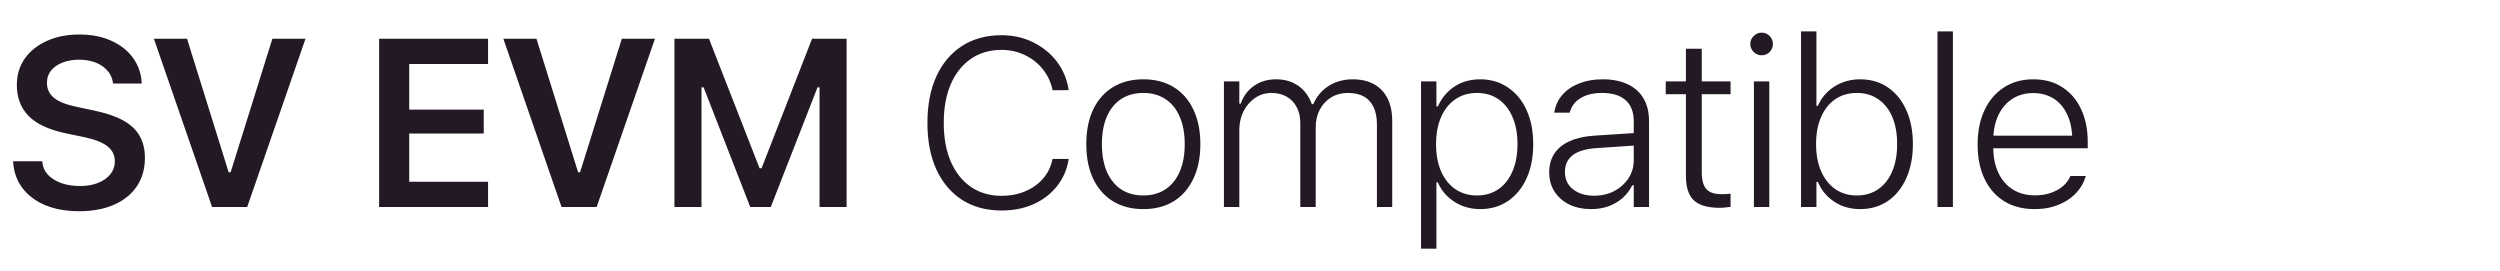 <svg width="157" height="17" viewBox="0 0 157 17" fill="none" xmlns="http://www.w3.org/2000/svg">
<path d="M4.977 13.264C4.156 13.264 3.444 13.137 2.838 12.883C2.238 12.629 1.764 12.275 1.417 11.821C1.071 11.367 0.875 10.837 0.831 10.231L0.824 10.129H2.655L2.662 10.202C2.692 10.5 2.809 10.759 3.014 10.979C3.224 11.198 3.502 11.372 3.849 11.498C4.196 11.621 4.591 11.682 5.035 11.682C5.46 11.682 5.836 11.616 6.163 11.484C6.49 11.352 6.747 11.171 6.932 10.942C7.118 10.707 7.211 10.439 7.211 10.136V10.129C7.211 9.748 7.062 9.438 6.764 9.199C6.466 8.955 5.975 8.759 5.292 8.613L4.156 8.378C3.073 8.149 2.284 7.783 1.791 7.28C1.302 6.772 1.058 6.125 1.058 5.339V5.332C1.058 4.702 1.224 4.15 1.556 3.676C1.893 3.203 2.355 2.834 2.941 2.57C3.531 2.302 4.208 2.167 4.969 2.167C5.751 2.167 6.427 2.299 6.998 2.563C7.57 2.822 8.019 3.176 8.346 3.625C8.673 4.074 8.856 4.582 8.895 5.148L8.903 5.244H7.101L7.086 5.156C7.042 4.877 6.927 4.636 6.742 4.431C6.561 4.221 6.32 4.055 6.017 3.933C5.714 3.811 5.36 3.75 4.955 3.75C4.569 3.75 4.225 3.811 3.922 3.933C3.619 4.05 3.38 4.216 3.204 4.431C3.033 4.646 2.948 4.904 2.948 5.207V5.214C2.948 5.585 3.092 5.893 3.38 6.137C3.673 6.381 4.149 6.572 4.808 6.708L5.944 6.95C6.686 7.106 7.289 7.314 7.753 7.573C8.217 7.832 8.556 8.154 8.771 8.54C8.99 8.92 9.1 9.379 9.1 9.916V9.924C9.1 10.607 8.932 11.198 8.595 11.696C8.263 12.194 7.787 12.58 7.167 12.854C6.552 13.127 5.822 13.264 4.977 13.264ZM13.32 13L9.665 2.431H11.745L14.36 10.817H14.484L17.106 2.431H19.186L15.524 13H13.32ZM23.809 13V2.431H30.65V4.021H25.699V6.884H30.379V8.386H25.699V11.411H30.65V13H23.809ZM35.265 13L31.61 2.431H33.69L36.305 10.817H36.429L39.051 2.431H41.132L37.469 13H35.265ZM42.355 13V2.431H44.523L47.702 10.568H47.826L50.998 2.431H53.166V13H51.467V5.485H50.544L52.419 2.724L48.405 13H47.116L43.11 2.724L44.985 5.485H44.054V13H42.355ZM62.901 13.22C61.944 13.22 61.116 12.998 60.418 12.553C59.725 12.104 59.188 11.469 58.807 10.649C58.431 9.829 58.243 8.854 58.243 7.727V7.712C58.243 6.584 58.431 5.61 58.807 4.79C59.188 3.964 59.725 3.33 60.418 2.885C61.116 2.436 61.941 2.211 62.894 2.211C63.621 2.211 64.285 2.36 64.886 2.658C65.491 2.956 65.989 3.364 66.38 3.881C66.77 4.399 67.015 4.99 67.112 5.654L67.105 5.661L66.102 5.668V5.654C65.994 5.156 65.789 4.719 65.486 4.343C65.183 3.967 64.808 3.671 64.358 3.457C63.914 3.242 63.426 3.134 62.894 3.134C62.156 3.134 61.514 3.322 60.967 3.698C60.425 4.074 60.005 4.604 59.708 5.288C59.414 5.971 59.268 6.779 59.268 7.712V7.727C59.268 8.654 59.414 9.46 59.708 10.144C60.005 10.827 60.425 11.357 60.967 11.733C61.514 12.109 62.159 12.297 62.901 12.297C63.448 12.297 63.943 12.202 64.388 12.011C64.837 11.821 65.21 11.555 65.508 11.213C65.806 10.866 66.001 10.461 66.094 9.997L66.109 9.982H67.112V9.997C67.01 10.642 66.766 11.206 66.38 11.689C65.999 12.172 65.511 12.548 64.915 12.817C64.319 13.085 63.648 13.22 62.901 13.22ZM71.8 13.132C71.068 13.132 70.433 12.968 69.896 12.641C69.359 12.309 68.944 11.838 68.651 11.227C68.363 10.617 68.219 9.895 68.219 9.06V9.045C68.219 8.21 68.363 7.487 68.651 6.877C68.944 6.267 69.359 5.798 69.896 5.471C70.433 5.144 71.068 4.98 71.8 4.98C72.538 4.98 73.172 5.144 73.705 5.471C74.242 5.798 74.654 6.267 74.942 6.877C75.235 7.487 75.382 8.21 75.382 9.045V9.06C75.382 9.895 75.235 10.617 74.942 11.227C74.654 11.838 74.242 12.309 73.705 12.641C73.172 12.968 72.538 13.132 71.8 13.132ZM71.8 12.275C72.342 12.275 72.806 12.146 73.192 11.887C73.583 11.628 73.88 11.259 74.085 10.781C74.296 10.297 74.4 9.724 74.4 9.06V9.045C74.4 8.381 74.296 7.81 74.085 7.331C73.88 6.848 73.583 6.479 73.192 6.225C72.806 5.966 72.342 5.837 71.8 5.837C71.258 5.837 70.792 5.966 70.401 6.225C70.016 6.479 69.718 6.845 69.508 7.324C69.303 7.802 69.2 8.376 69.2 9.045V9.06C69.2 9.724 69.303 10.297 69.508 10.781C69.718 11.259 70.016 11.628 70.401 11.887C70.792 12.146 71.258 12.275 71.8 12.275ZM76.862 13V5.112H77.829V6.511H77.917C78.088 6.032 78.366 5.659 78.752 5.39C79.142 5.117 79.606 4.98 80.143 4.98C80.514 4.98 80.846 5.043 81.139 5.17C81.437 5.297 81.691 5.478 81.901 5.712C82.111 5.947 82.272 6.223 82.384 6.54H82.472C82.609 6.223 82.797 5.947 83.036 5.712C83.28 5.478 83.564 5.297 83.886 5.17C84.213 5.043 84.565 4.98 84.941 4.98C85.468 4.98 85.917 5.083 86.288 5.288C86.659 5.493 86.942 5.791 87.138 6.181C87.333 6.572 87.431 7.045 87.431 7.602V13H86.471V7.822C86.471 7.392 86.403 7.031 86.266 6.738C86.129 6.44 85.927 6.215 85.658 6.064C85.39 5.913 85.055 5.837 84.655 5.837C84.25 5.837 83.893 5.932 83.586 6.123C83.283 6.313 83.046 6.572 82.875 6.899C82.709 7.221 82.626 7.587 82.626 7.998V13H81.659V7.719C81.659 7.338 81.584 7.009 81.432 6.73C81.286 6.447 81.076 6.228 80.802 6.071C80.534 5.915 80.216 5.837 79.85 5.837C79.469 5.837 79.125 5.942 78.817 6.152C78.515 6.357 78.273 6.635 78.092 6.987C77.917 7.338 77.829 7.731 77.829 8.166V13H76.862ZM89.24 15.615V5.112H90.207V6.687H90.295C90.451 6.335 90.659 6.032 90.918 5.778C91.177 5.52 91.477 5.322 91.819 5.185C92.165 5.048 92.541 4.98 92.947 4.98C93.615 4.98 94.199 5.151 94.697 5.493C95.2 5.83 95.591 6.303 95.869 6.914C96.147 7.524 96.286 8.234 96.286 9.045V9.06C96.286 9.875 96.147 10.588 95.869 11.198C95.591 11.809 95.2 12.285 94.697 12.627C94.199 12.963 93.615 13.132 92.947 13.132C92.551 13.132 92.177 13.063 91.826 12.927C91.479 12.785 91.174 12.59 90.91 12.341C90.647 12.092 90.442 11.796 90.295 11.455H90.207V15.615H89.24ZM92.749 12.275C93.271 12.275 93.723 12.143 94.104 11.879C94.485 11.616 94.778 11.242 94.983 10.759C95.193 10.275 95.298 9.709 95.298 9.06V9.045C95.298 8.391 95.193 7.824 94.983 7.346C94.778 6.867 94.485 6.496 94.104 6.232C93.723 5.969 93.271 5.837 92.749 5.837C92.226 5.837 91.772 5.971 91.386 6.24C91.006 6.503 90.71 6.875 90.5 7.353C90.29 7.832 90.185 8.396 90.185 9.045V9.06C90.185 9.709 90.29 10.275 90.5 10.759C90.71 11.237 91.008 11.611 91.394 11.879C91.779 12.143 92.231 12.275 92.749 12.275ZM99.927 13.132C99.419 13.132 98.968 13.039 98.572 12.854C98.177 12.663 97.864 12.395 97.635 12.048C97.405 11.701 97.29 11.293 97.29 10.825V10.81C97.29 10.356 97.4 9.965 97.62 9.638C97.84 9.306 98.162 9.047 98.587 8.862C99.012 8.671 99.527 8.557 100.132 8.518L103.077 8.327V9.111L100.264 9.301C99.59 9.345 99.09 9.494 98.763 9.748C98.44 9.997 98.279 10.346 98.279 10.795V10.81C98.279 11.264 98.45 11.626 98.792 11.894C99.134 12.158 99.573 12.29 100.11 12.29C100.584 12.29 101.006 12.192 101.377 11.997C101.753 11.796 102.051 11.528 102.271 11.191C102.491 10.854 102.6 10.478 102.6 10.063V7.617C102.6 7.036 102.43 6.594 102.088 6.291C101.746 5.988 101.255 5.837 100.616 5.837C100.078 5.837 99.632 5.942 99.275 6.152C98.919 6.362 98.687 6.665 98.579 7.06L98.572 7.075H97.605L97.613 7.045C97.681 6.621 97.852 6.254 98.125 5.947C98.399 5.639 98.75 5.402 99.18 5.236C99.61 5.065 100.098 4.98 100.645 4.98C101.265 4.98 101.792 5.085 102.227 5.295C102.661 5.5 102.991 5.798 103.216 6.188C103.445 6.579 103.56 7.053 103.56 7.609V13H102.6V11.638H102.505C102.349 11.95 102.144 12.219 101.89 12.443C101.636 12.663 101.343 12.834 101.011 12.956C100.679 13.073 100.318 13.132 99.927 13.132ZM107.999 13.051C107.252 13.051 106.71 12.895 106.373 12.582C106.041 12.27 105.875 11.755 105.875 11.037V5.917H104.608V5.112H105.875V3.061H106.871V5.112H108.68V5.917H106.871V10.817C106.871 11.306 106.966 11.657 107.157 11.872C107.347 12.087 107.665 12.194 108.109 12.194C108.221 12.194 108.319 12.192 108.402 12.187C108.485 12.182 108.578 12.175 108.68 12.165V12.993C108.568 13.007 108.456 13.02 108.343 13.029C108.236 13.044 108.121 13.051 107.999 13.051ZM110.146 13V5.112H111.112V13H110.146ZM110.629 3.471C110.439 3.471 110.273 3.403 110.131 3.266C109.989 3.125 109.919 2.956 109.919 2.761C109.919 2.565 109.989 2.399 110.131 2.263C110.273 2.121 110.439 2.05 110.629 2.05C110.829 2.05 110.998 2.121 111.134 2.263C111.271 2.399 111.339 2.565 111.339 2.761C111.339 2.956 111.271 3.125 111.134 3.266C110.998 3.403 110.829 3.471 110.629 3.471ZM116.811 13.132C116.406 13.132 116.03 13.063 115.683 12.927C115.341 12.785 115.039 12.587 114.775 12.334C114.516 12.08 114.311 11.777 114.16 11.425H114.072V13H113.105V1.97H114.072V6.65H114.16C114.306 6.308 114.511 6.013 114.775 5.764C115.039 5.515 115.344 5.322 115.691 5.185C116.042 5.048 116.416 4.98 116.811 4.98C117.475 4.98 118.056 5.148 118.554 5.485C119.052 5.822 119.438 6.296 119.712 6.906C119.99 7.512 120.129 8.225 120.129 9.045V9.06C120.129 9.87 119.99 10.583 119.712 11.198C119.438 11.809 119.052 12.285 118.554 12.627C118.056 12.963 117.475 13.132 116.811 13.132ZM116.613 12.275C117.131 12.275 117.578 12.143 117.954 11.879C118.335 11.616 118.628 11.242 118.833 10.759C119.038 10.275 119.14 9.707 119.14 9.052V9.038C119.14 8.383 119.038 7.817 118.833 7.338C118.628 6.86 118.335 6.491 117.954 6.232C117.578 5.969 117.131 5.837 116.613 5.837C116.091 5.837 115.637 5.969 115.251 6.232C114.87 6.496 114.575 6.867 114.365 7.346C114.155 7.824 114.05 8.391 114.05 9.045V9.06C114.05 9.704 114.155 10.268 114.365 10.752C114.575 11.235 114.873 11.611 115.258 11.879C115.644 12.143 116.096 12.275 116.613 12.275ZM121.675 13V1.97H122.642V13H121.675ZM127.769 13.132C127.032 13.132 126.395 12.966 125.858 12.634C125.326 12.302 124.915 11.833 124.627 11.227C124.339 10.622 124.195 9.907 124.195 9.082V9.067C124.195 8.247 124.339 7.531 124.627 6.921C124.915 6.306 125.321 5.83 125.843 5.493C126.37 5.151 126.986 4.98 127.689 4.98C128.397 4.98 129.005 5.146 129.513 5.478C130.025 5.805 130.418 6.264 130.692 6.855C130.97 7.441 131.109 8.122 131.109 8.898V9.309H124.693V8.518H130.619L130.142 9.228V8.862C130.142 8.203 130.037 7.651 129.827 7.207C129.622 6.757 129.334 6.418 128.963 6.188C128.597 5.959 128.172 5.844 127.689 5.844C127.201 5.844 126.768 5.961 126.392 6.196C126.016 6.43 125.719 6.774 125.499 7.229C125.284 7.678 125.177 8.222 125.177 8.862V9.228C125.177 9.858 125.284 10.4 125.499 10.854C125.714 11.308 126.016 11.657 126.407 11.901C126.798 12.146 127.259 12.268 127.791 12.268C128.172 12.268 128.512 12.214 128.809 12.106C129.112 11.999 129.364 11.857 129.564 11.682C129.764 11.501 129.908 11.31 129.996 11.11L130.018 11.052H130.992L130.97 11.11C130.892 11.379 130.763 11.635 130.582 11.879C130.406 12.119 130.181 12.334 129.908 12.524C129.635 12.71 129.317 12.858 128.956 12.971C128.599 13.078 128.204 13.132 127.769 13.132Z" fill="#231925"/>
</svg>
